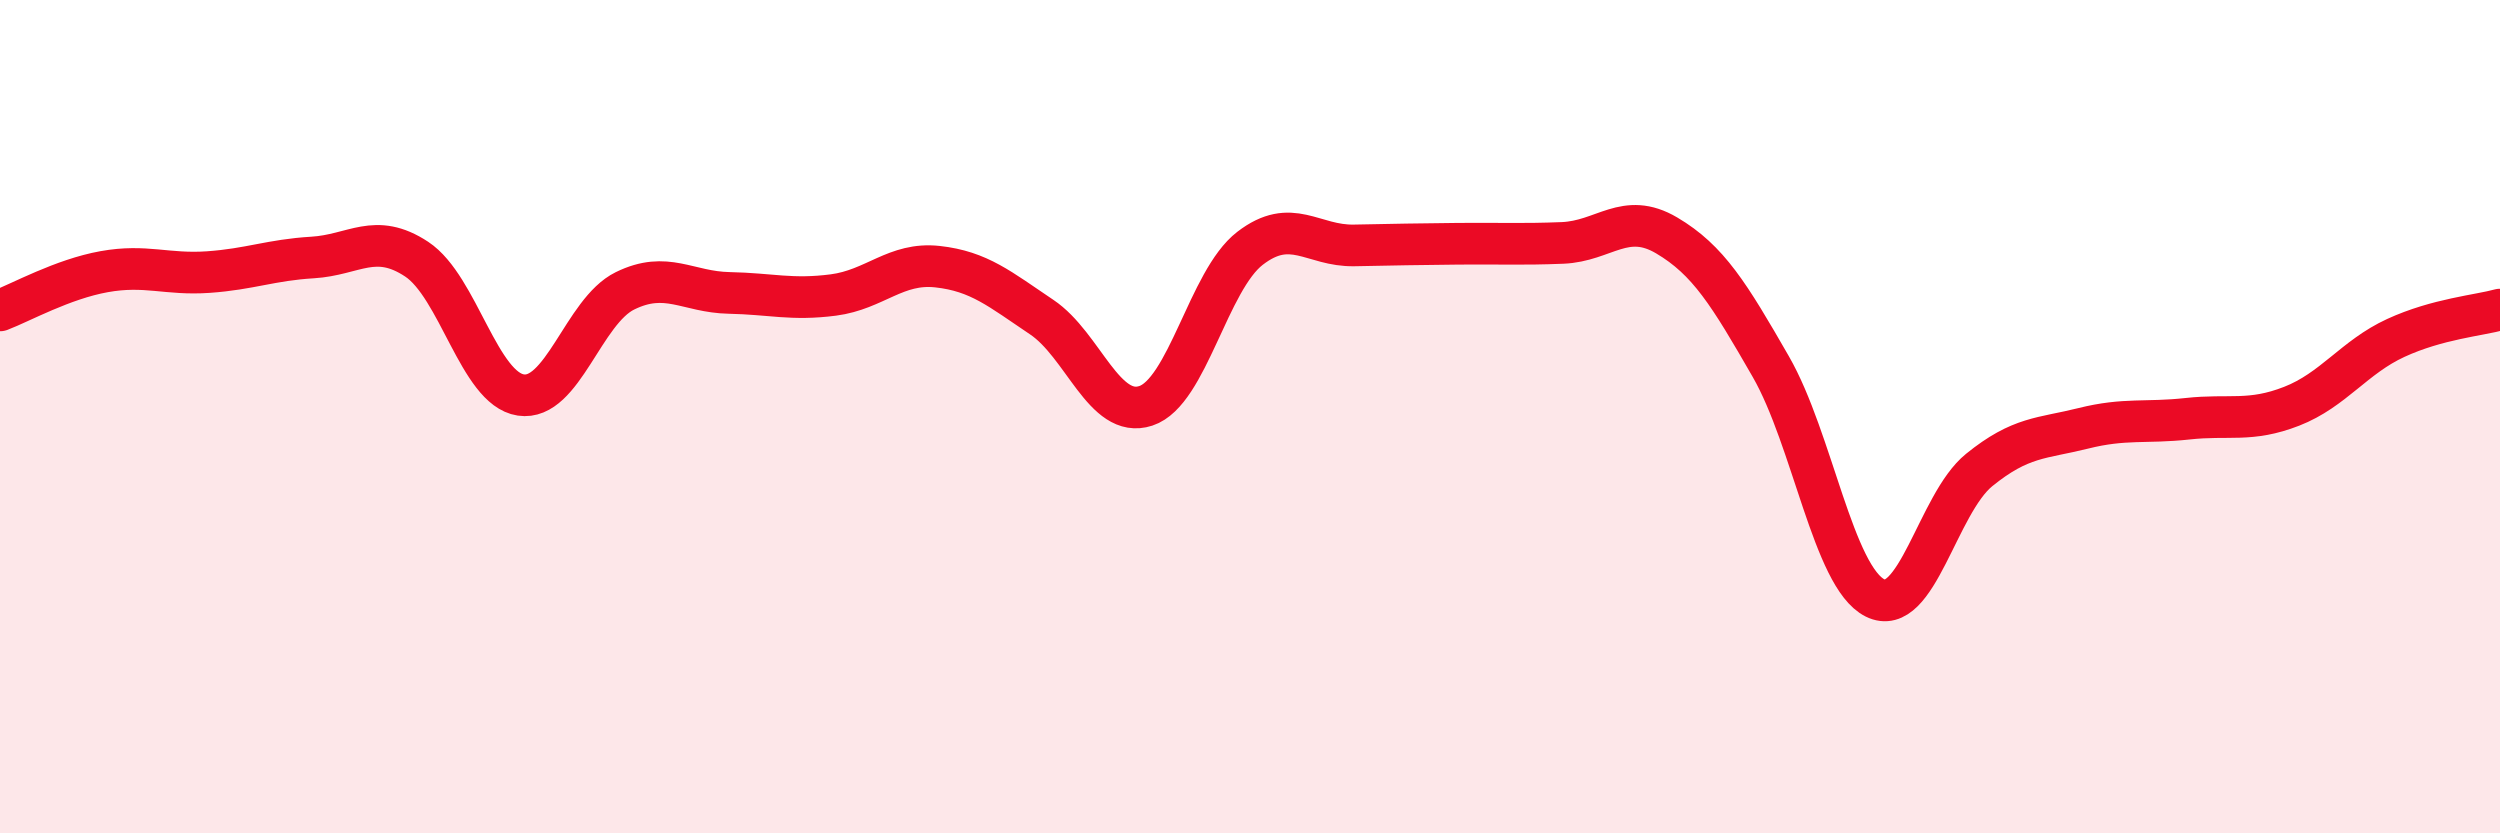 
    <svg width="60" height="20" viewBox="0 0 60 20" xmlns="http://www.w3.org/2000/svg">
      <path
        d="M 0,7.45 C 0.5,7.26 1.5,6.7 2.5,6.52 C 3.5,6.34 4,6.6 5,6.53 C 6,6.46 6.5,6.24 7.5,6.18 C 8.5,6.12 9,5.56 10,6.22 C 11,6.88 11.5,9.33 12.5,9.48 C 13.5,9.63 14,7.47 15,6.98 C 16,6.49 16.5,7.01 17.5,7.03 C 18.5,7.05 19,7.21 20,7.08 C 21,6.95 21.5,6.29 22.5,6.4 C 23.5,6.51 24,6.94 25,7.61 C 26,8.28 26.5,10.07 27.5,9.74 C 28.5,9.41 29,6.73 30,5.96 C 31,5.19 31.5,5.91 32.5,5.89 C 33.5,5.87 34,5.86 35,5.85 C 36,5.84 36.5,5.87 37.5,5.83 C 38.5,5.79 39,5.06 40,5.65 C 41,6.24 41.5,7.06 42.5,8.8 C 43.5,10.54 44,13.85 45,14.35 C 46,14.85 46.5,12.09 47.5,11.28 C 48.5,10.47 49,10.53 50,10.28 C 51,10.03 51.5,10.16 52.5,10.05 C 53.5,9.94 54,10.14 55,9.75 C 56,9.36 56.5,8.57 57.5,8.11 C 58.5,7.65 59.5,7.57 60,7.43L60 20L0 20Z"
        fill="#EB0A25"
        opacity="0.1"
        stroke-linecap="round"
        stroke-linejoin="round"
      />
      <path
        d="M 0,7.45 C 0.5,7.26 1.5,6.7 2.5,6.52 C 3.5,6.34 4,6.6 5,6.53 C 6,6.46 6.5,6.24 7.5,6.18 C 8.5,6.12 9,5.56 10,6.22 C 11,6.88 11.5,9.33 12.5,9.48 C 13.5,9.63 14,7.47 15,6.98 C 16,6.49 16.5,7.01 17.5,7.03 C 18.5,7.05 19,7.21 20,7.08 C 21,6.95 21.5,6.29 22.5,6.4 C 23.5,6.51 24,6.94 25,7.61 C 26,8.28 26.5,10.07 27.5,9.74 C 28.5,9.41 29,6.73 30,5.96 C 31,5.19 31.5,5.91 32.5,5.89 C 33.5,5.87 34,5.86 35,5.85 C 36,5.84 36.5,5.87 37.5,5.83 C 38.5,5.79 39,5.06 40,5.65 C 41,6.24 41.5,7.06 42.5,8.8 C 43.5,10.54 44,13.85 45,14.35 C 46,14.85 46.5,12.09 47.5,11.28 C 48.5,10.47 49,10.53 50,10.28 C 51,10.03 51.5,10.16 52.5,10.05 C 53.5,9.94 54,10.14 55,9.75 C 56,9.36 56.5,8.57 57.5,8.11 C 58.5,7.65 59.5,7.57 60,7.43"
        stroke="#EB0A25"
        stroke-width="1"
        fill="none"
        stroke-linecap="round"
        stroke-linejoin="round"
      />
    </svg>
  